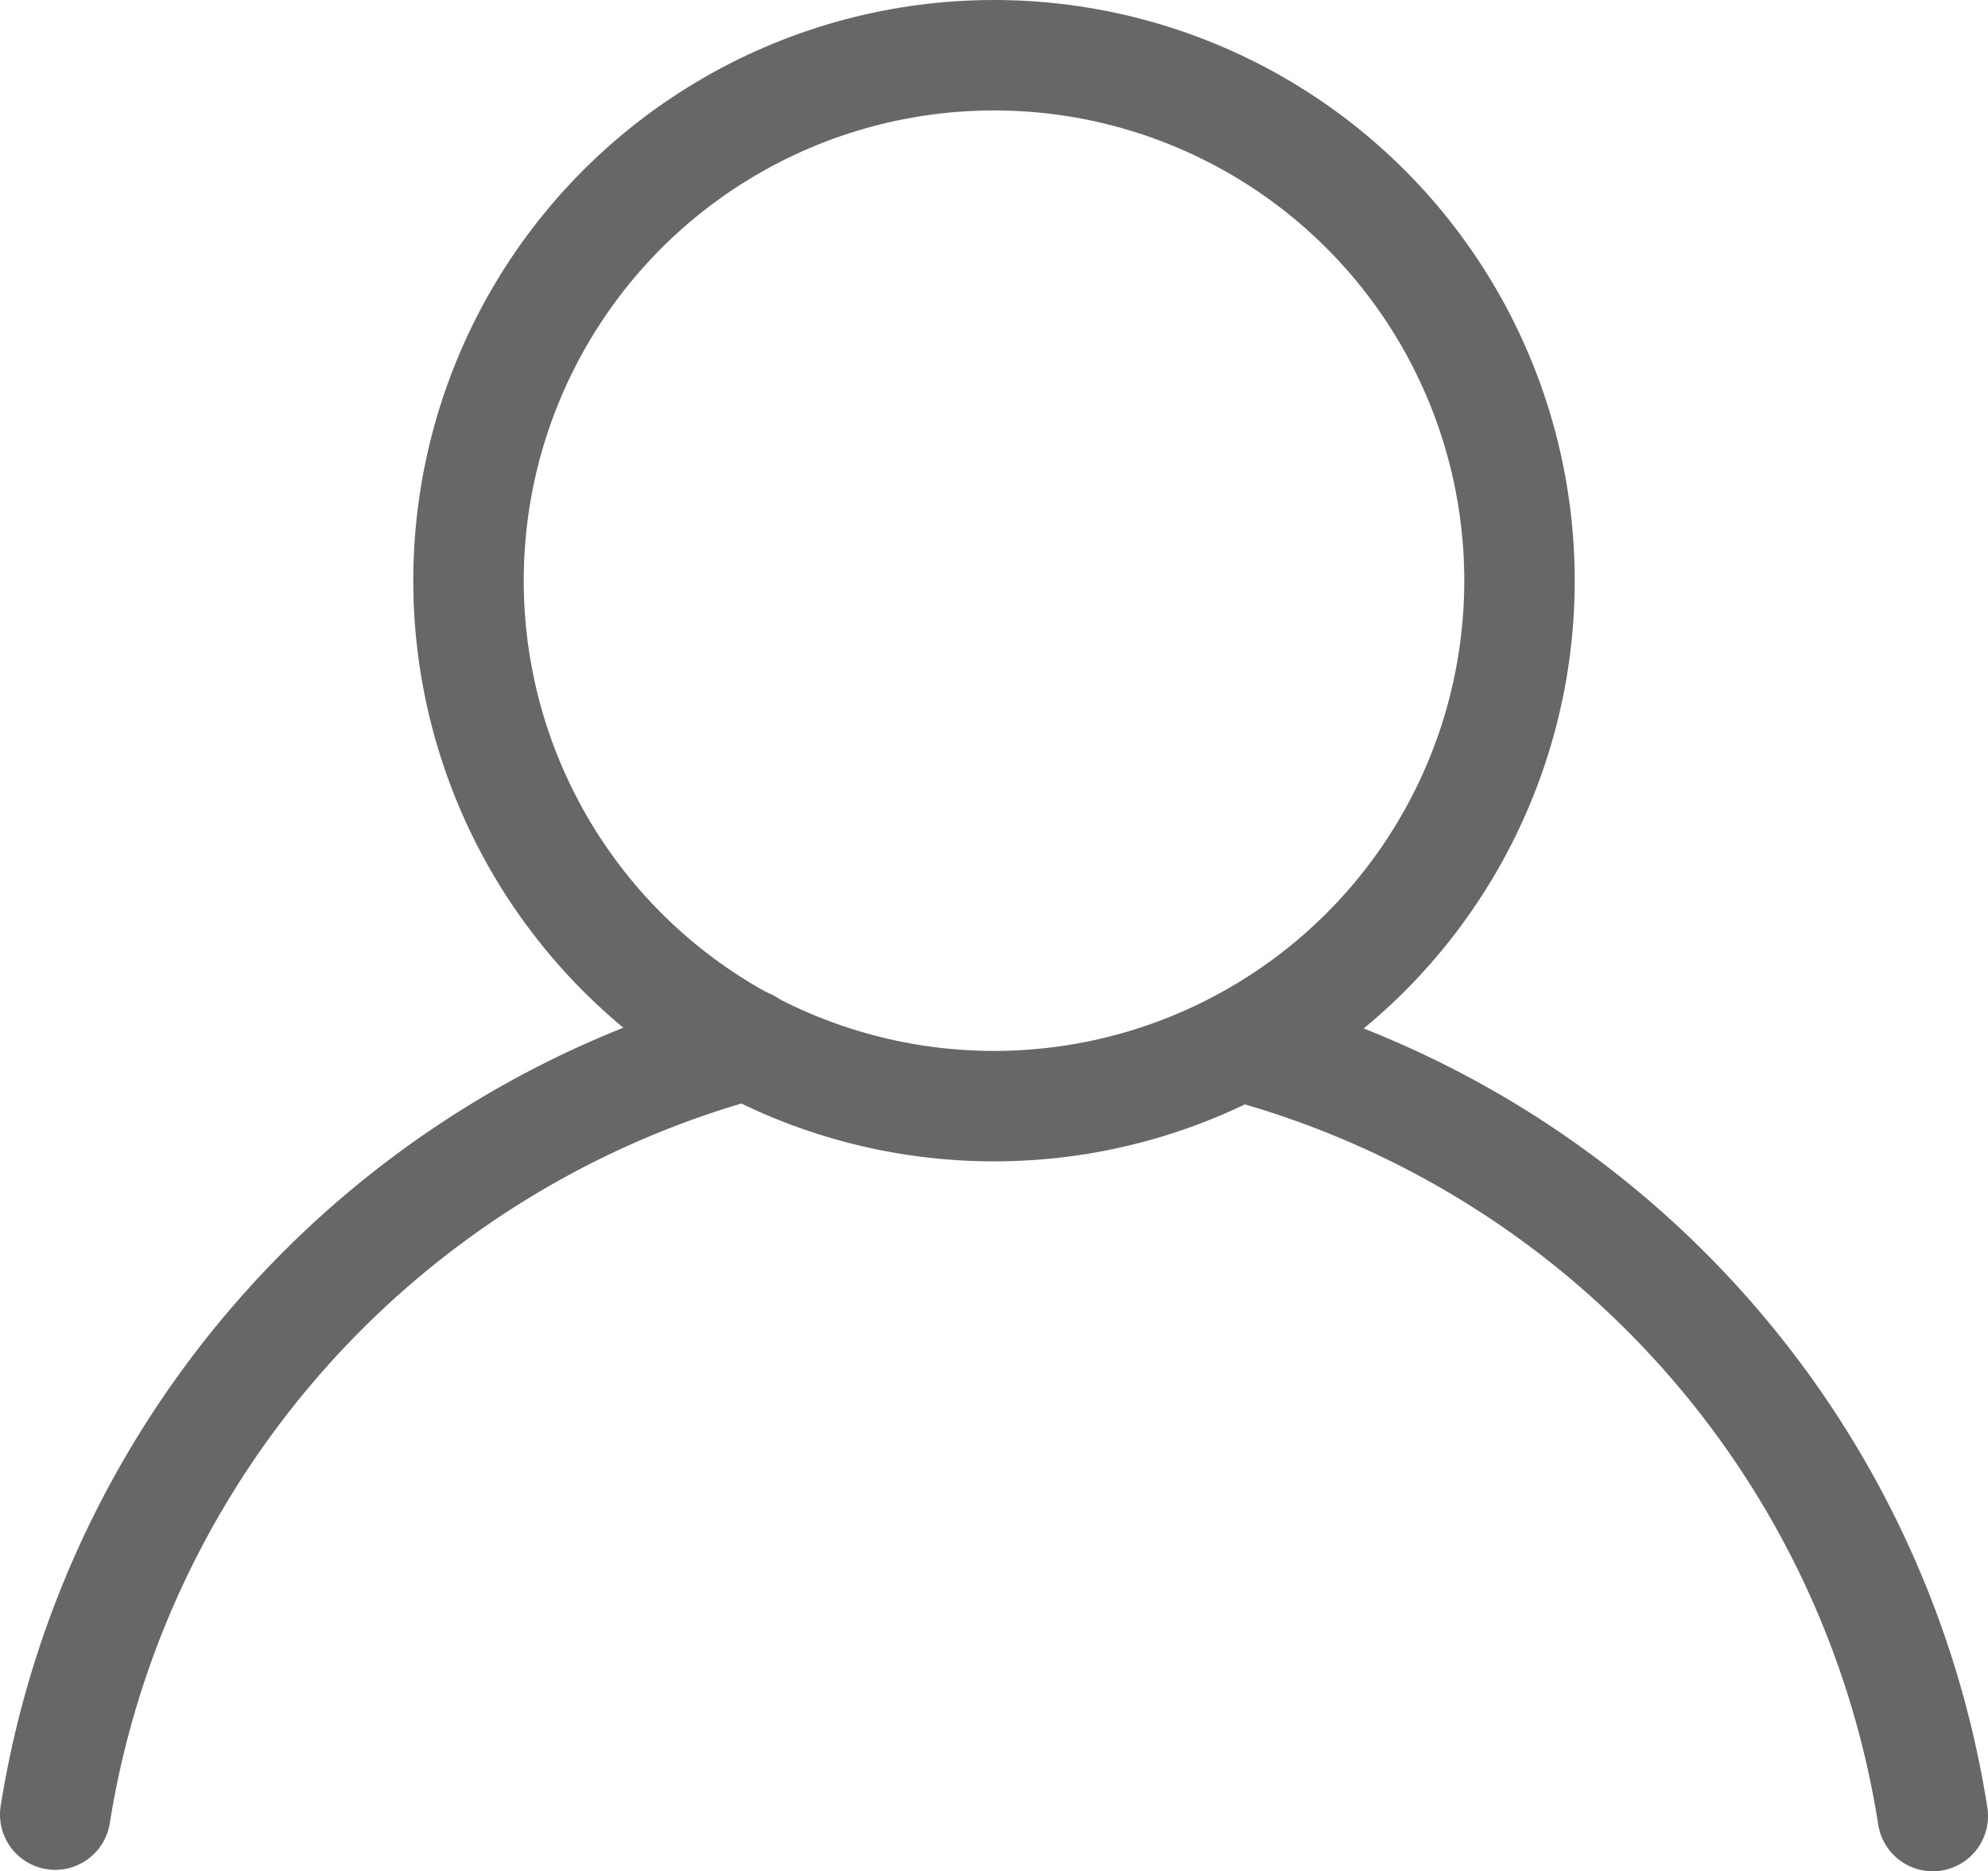 <svg xmlns="http://www.w3.org/2000/svg" viewBox="0 0 18 16.944">
  <defs>
    <style>
      .cls-1 {
        fill: none;
        stroke: #676767;
        stroke-linecap: round;
        stroke-linejoin: round;
        stroke-miterlimit: 10;
      }
    </style>
  </defs>
  <g id="Group_2639" data-name="Group 2639" transform="translate(-1422.5 -392.993)">
    <ellipse id="Ellipse_25" data-name="Ellipse 25" class="cls-1" cx="4.758" cy="4.758" rx="4.758" ry="4.758" transform="translate(1426.742 393.493)"/>
    <path id="Path_412" data-name="Path 412" class="cls-1" d="M90.071,77.275A8.6,8.6,0,0,0,83.8,70.3" transform="translate(1349.929 332.162)"/>
    <path id="Path_413" data-name="Path 413" class="cls-1" d="M7.771,70.2A8.638,8.638,0,0,0,1.5,77.175" transform="translate(1421.5 332.249)"/>
  </g>
</svg>
